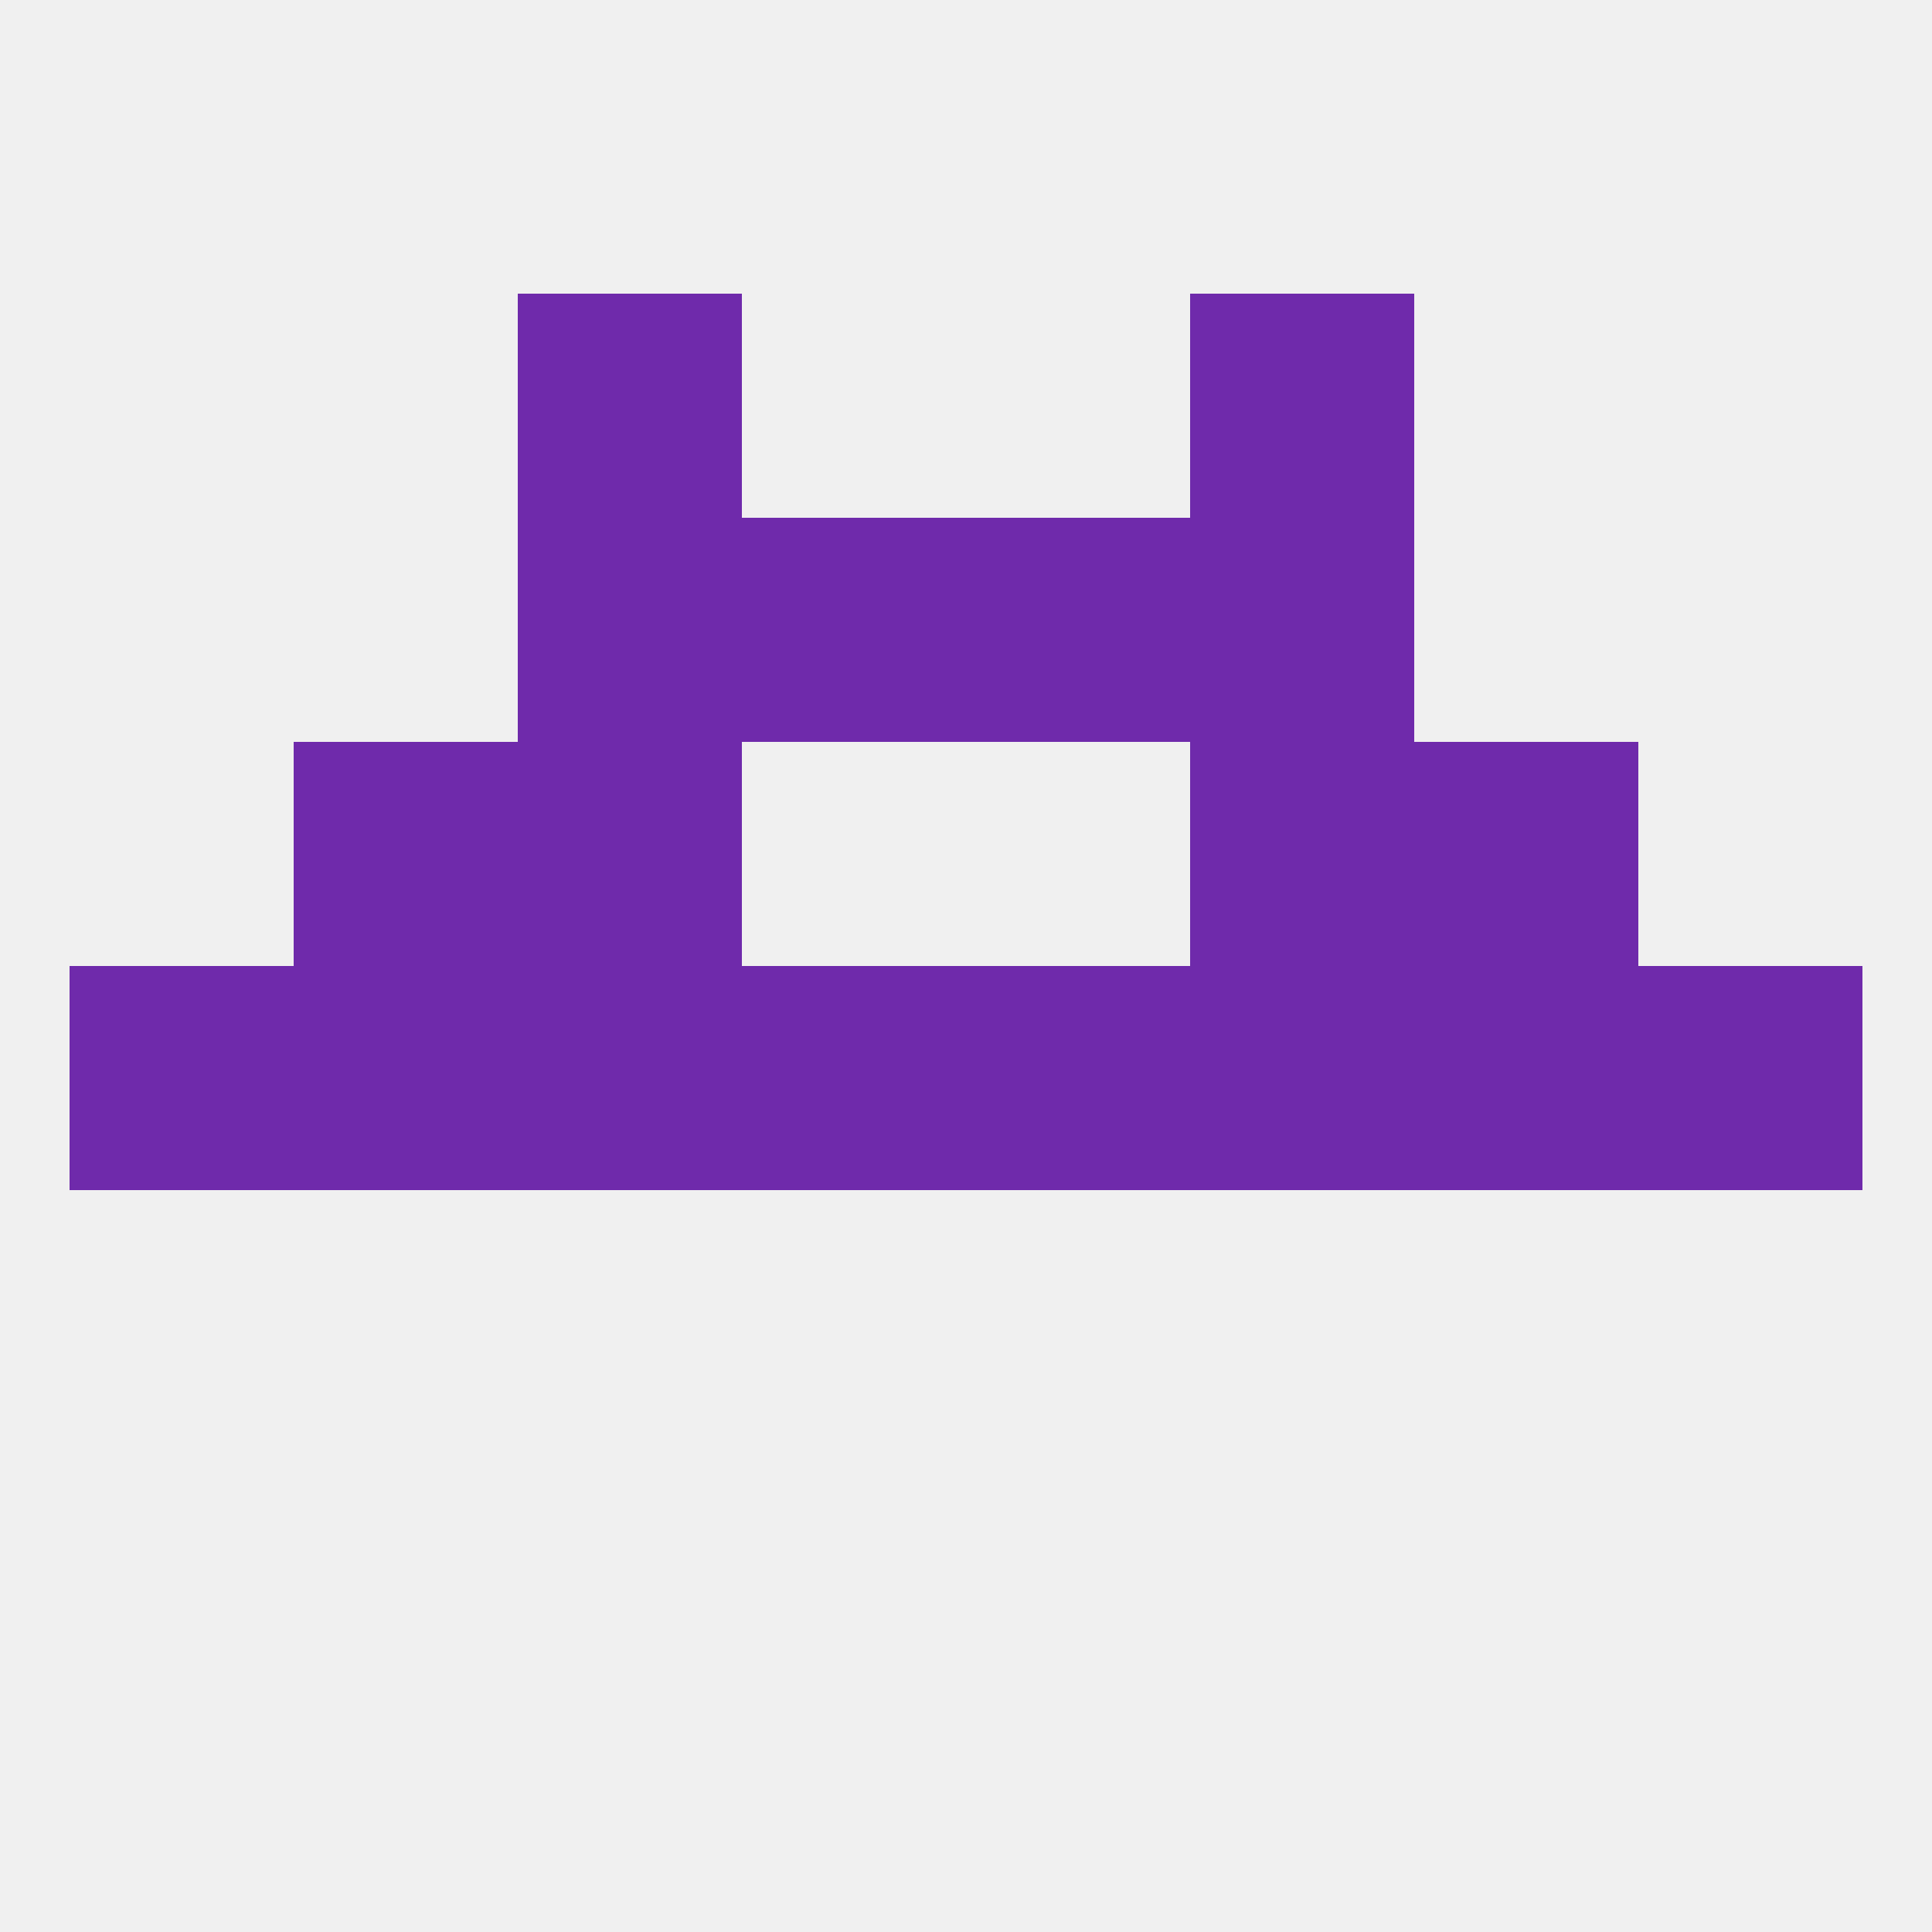
<!--   <?xml version="1.0"?> -->
<svg version="1.1" baseprofile="full" xmlns="http://www.w3.org/2000/svg" xmlns:xlink="http://www.w3.org/1999/xlink" xmlns:ev="http://www.w3.org/2001/xml-events" width="250" height="250" viewBox="0 0 250 250" >
	<rect width="100%" height="100%" fill="rgba(240,240,240,255)"/>

	<rect x="9" y="125" width="29" height="29" fill="rgba(111,42,171,255)"/>
	<rect x="183" y="125" width="29" height="29" fill="rgba(111,42,171,255)"/>
	<rect x="67" y="125" width="29" height="29" fill="rgba(111,42,171,255)"/>
	<rect x="154" y="125" width="29" height="29" fill="rgba(111,42,171,255)"/>
	<rect x="212" y="125" width="29" height="29" fill="rgba(111,42,171,255)"/>
	<rect x="38" y="125" width="29" height="29" fill="rgba(111,42,171,255)"/>
	<rect x="96" y="125" width="29" height="29" fill="rgba(111,42,171,255)"/>
	<rect x="125" y="125" width="29" height="29" fill="rgba(111,42,171,255)"/>
	<rect x="154" y="96" width="29" height="29" fill="rgba(111,42,171,255)"/>
	<rect x="38" y="96" width="29" height="29" fill="rgba(111,42,171,255)"/>
	<rect x="183" y="96" width="29" height="29" fill="rgba(111,42,171,255)"/>
	<rect x="67" y="96" width="29" height="29" fill="rgba(111,42,171,255)"/>
	<rect x="67" y="67" width="29" height="29" fill="rgba(111,42,171,255)"/>
	<rect x="154" y="67" width="29" height="29" fill="rgba(111,42,171,255)"/>
	<rect x="96" y="67" width="29" height="29" fill="rgba(111,42,171,255)"/>
	<rect x="125" y="67" width="29" height="29" fill="rgba(111,42,171,255)"/>
	<rect x="67" y="38" width="29" height="29" fill="rgba(111,42,171,255)"/>
	<rect x="154" y="38" width="29" height="29" fill="rgba(111,42,171,255)"/>
</svg>